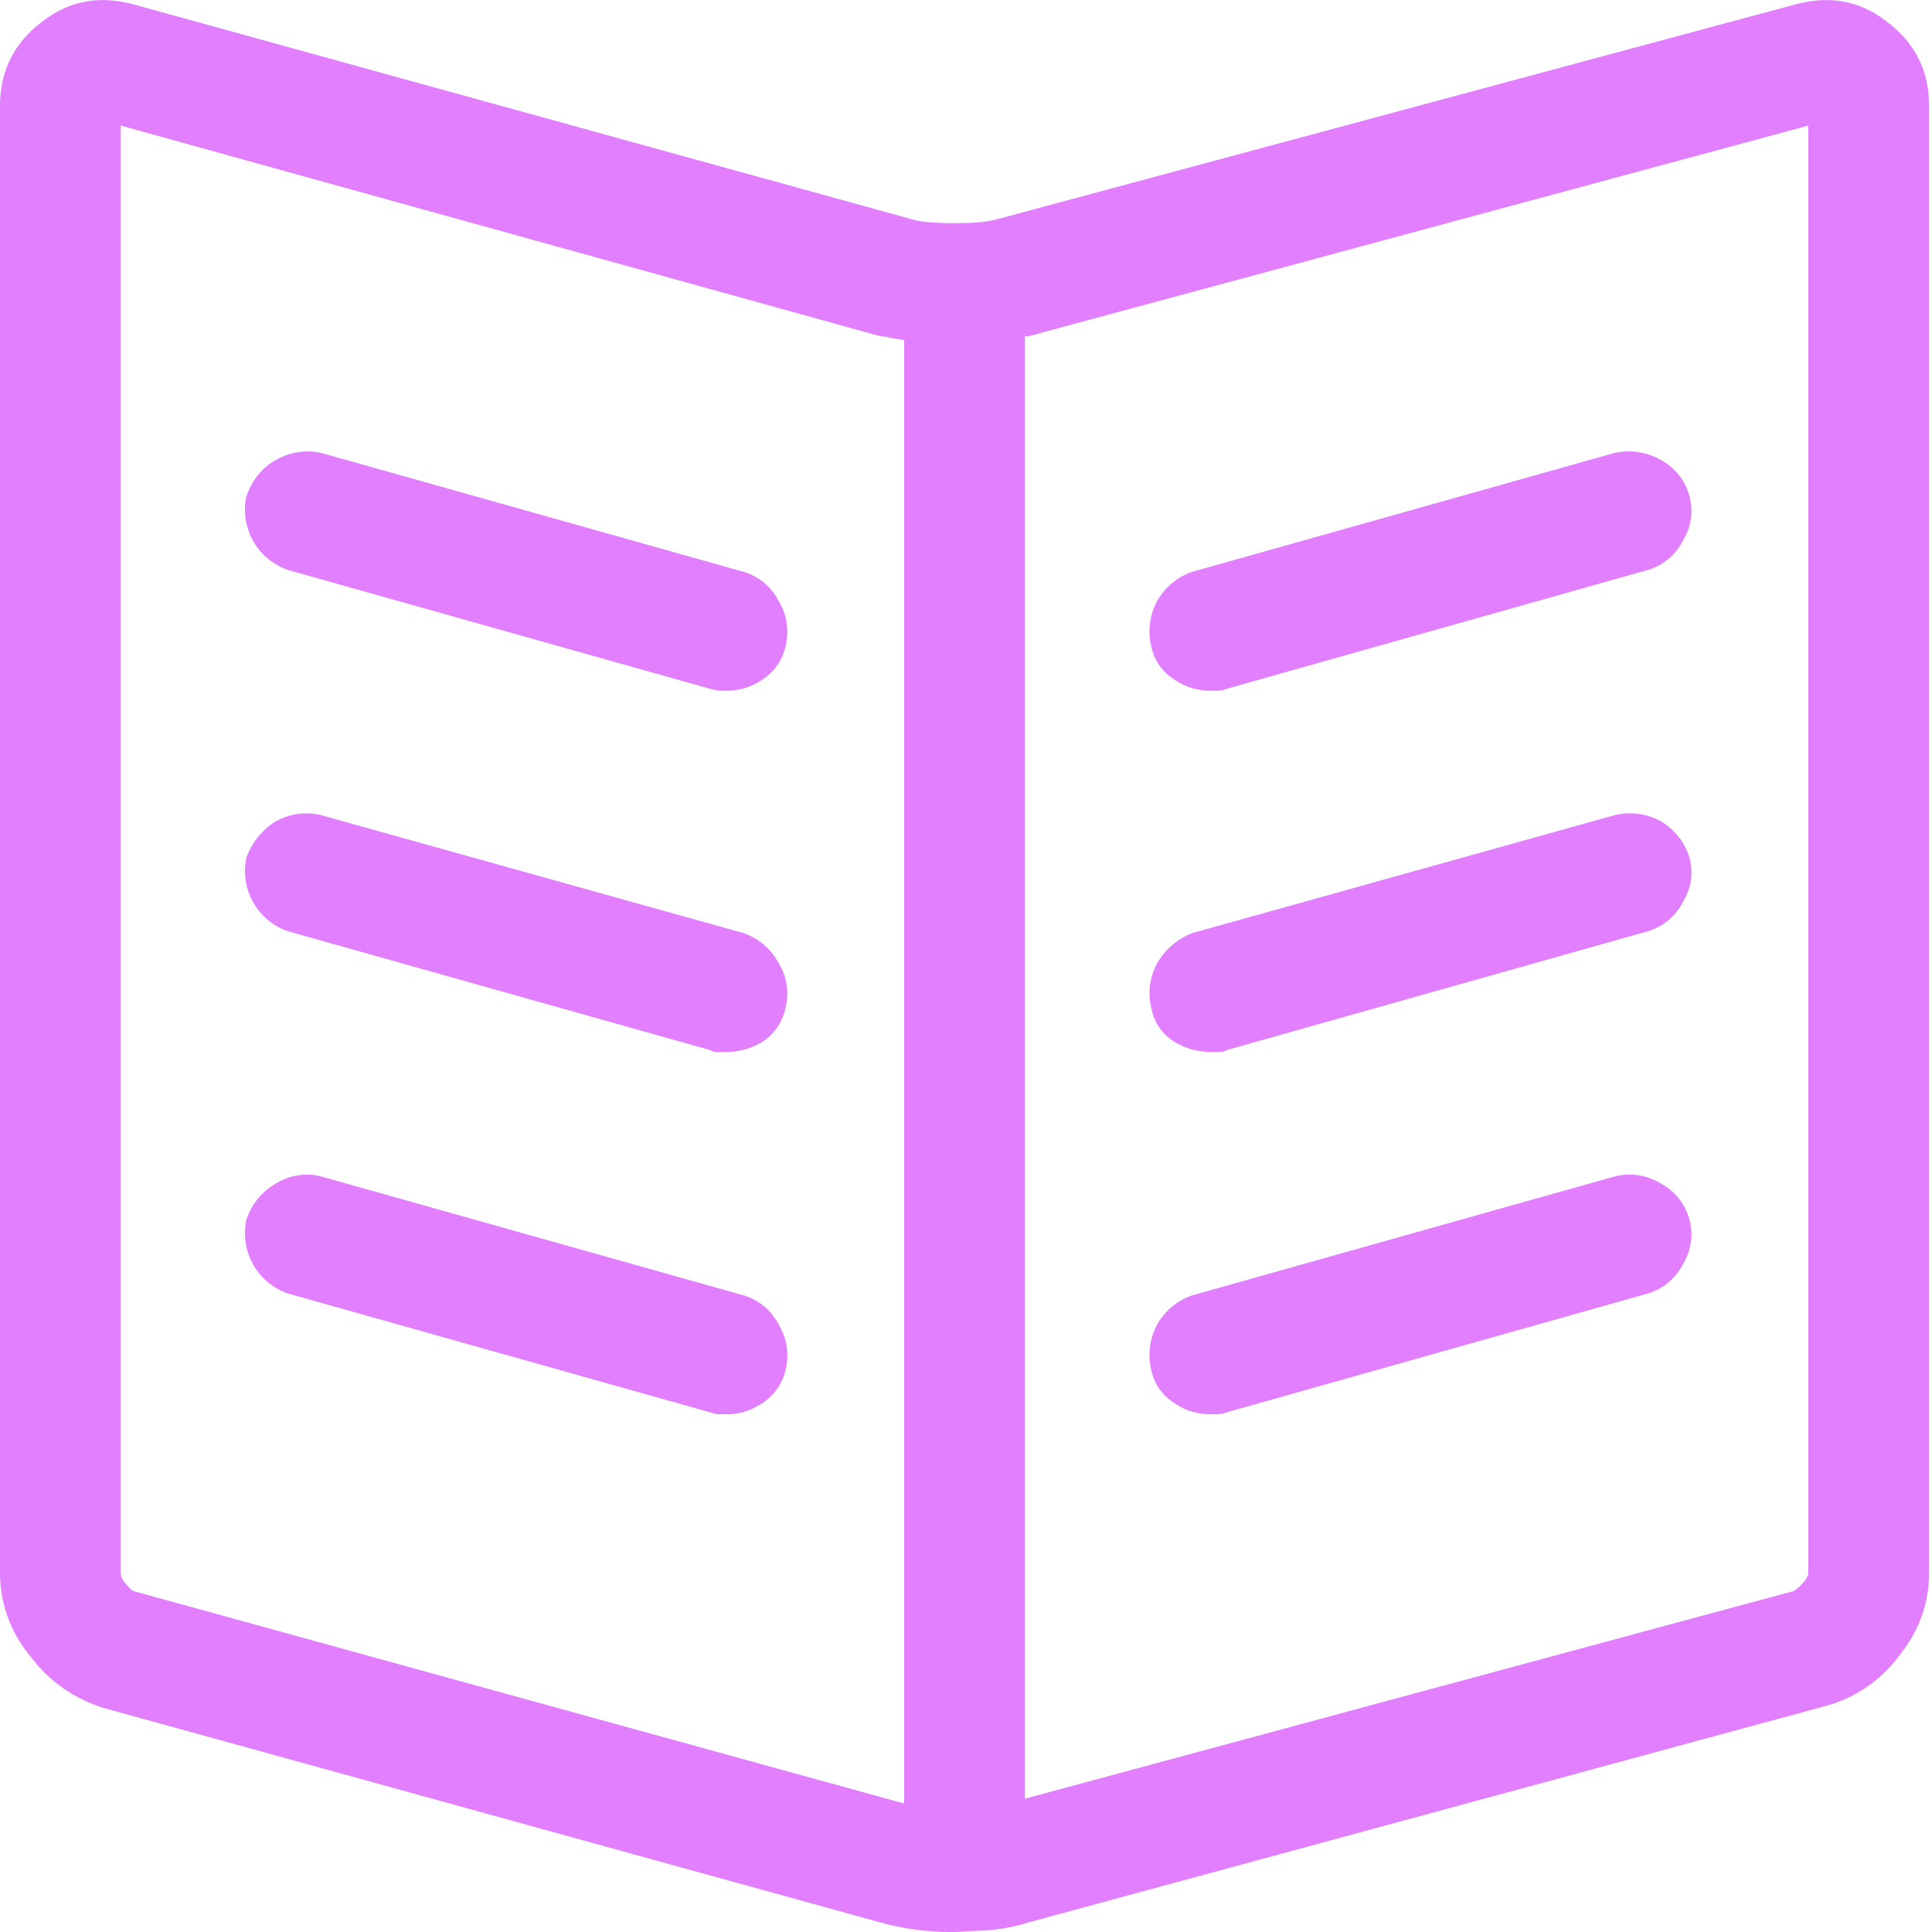 <svg xmlns="http://www.w3.org/2000/svg" width="20" height="20" viewBox="0 0 20 20"><path fill="#E27FFF" d="M18.57.05c.36-.1.68-.05.97.18.29.22.43.51.43.87v15.18c0 .31-.1.6-.31.86a1.4 1.4 0 0 1-.76.52l-8.25 2.24a1.9 1.9 0 0 1-.4.08l-.36.02a2.77 2.77 0 0 1-.78-.1l-8.04-2.22a1.5 1.5 0 0 1-.76-.54 1.34 1.34 0 0 1-.31-.86V1.1C0 .74.14.45.43.23c.29-.23.61-.28.97-.18l8.04 2.22c.1.03.25.04.44.04s.33-.01.44-.04zM9.36 18.67V3.52l-.13-.02a.5.5 0 0 0-.12-.02L1.25 1.3v14.98c0 .03.01.07.05.11a.3.3 0 0 0 .08.08zm9.36-2.39V1.3l-8.07 2.18h-.04v15.14l7.96-2.15a.5.5 0 0 0 .09-.08c.04-.04.06-.08.06-.11zm-6.2-9.13a.65.65 0 0 1-.37-.12.52.52 0 0 1-.23-.33.66.66 0 0 1 .06-.48.66.66 0 0 1 .36-.3l4.37-1.23a.67.67 0 0 1 .48.07.6.6 0 0 1 .3.38c.04.16.02.31-.07.46a.6.6 0 0 1-.36.3L12.7 7.13a.3.3 0 0 1-.09.02zm0 3.74a.72.72 0 0 1-.37-.11.51.51 0 0 1-.23-.34.64.64 0 0 1 .06-.47.72.72 0 0 1 .36-.31l4.37-1.22a.66.66 0 0 1 .48.06c.15.09.25.22.3.38.04.16.02.31-.07.46a.6.6 0 0 1-.36.3l-4.36 1.23c-.03.02-.06.02-.09.02zm0 3.75a.65.65 0 0 1-.37-.12.52.52 0 0 1-.23-.33.66.66 0 0 1 .06-.48.66.66 0 0 1 .36-.3l4.37-1.23a.62.62 0 0 1 .48.07.6.6 0 0 1 .3.38c.04.15.02.31-.07.46a.6.6 0 0 1-.36.3l-4.36 1.23a.3.3 0 0 1-.09.02zM7.7 5.92a.6.6 0 0 1 .36.3c.09.15.11.31.07.48a.56.56 0 0 1-.23.33.65.65 0 0 1-.37.12h-.09l-.09-.02L2.98 5.9a.66.66 0 0 1-.43-.76c.06-.17.16-.3.31-.38a.65.65 0 0 1 .47-.07zm0 3.74c.16.06.28.16.36.31a.6.6 0 0 1 .07.47.55.55 0 0 1-.23.34.72.72 0 0 1-.37.11h-.09c-.03 0-.06 0-.09-.02L2.98 9.64a.66.66 0 0 1-.43-.76.72.72 0 0 1 .31-.38c.15-.08.31-.1.47-.06zm-4.37 2.52a.6.6 0 0 0-.47.07.66.66 0 0 0-.31.38.66.66 0 0 0 .43.76l4.37 1.23a.3.3 0 0 0 .09.02h.09c.13 0 .25-.04.37-.12a.56.56 0 0 0 .23-.33.62.62 0 0 0-.07-.48.6.6 0 0 0-.36-.3z"/></svg>
